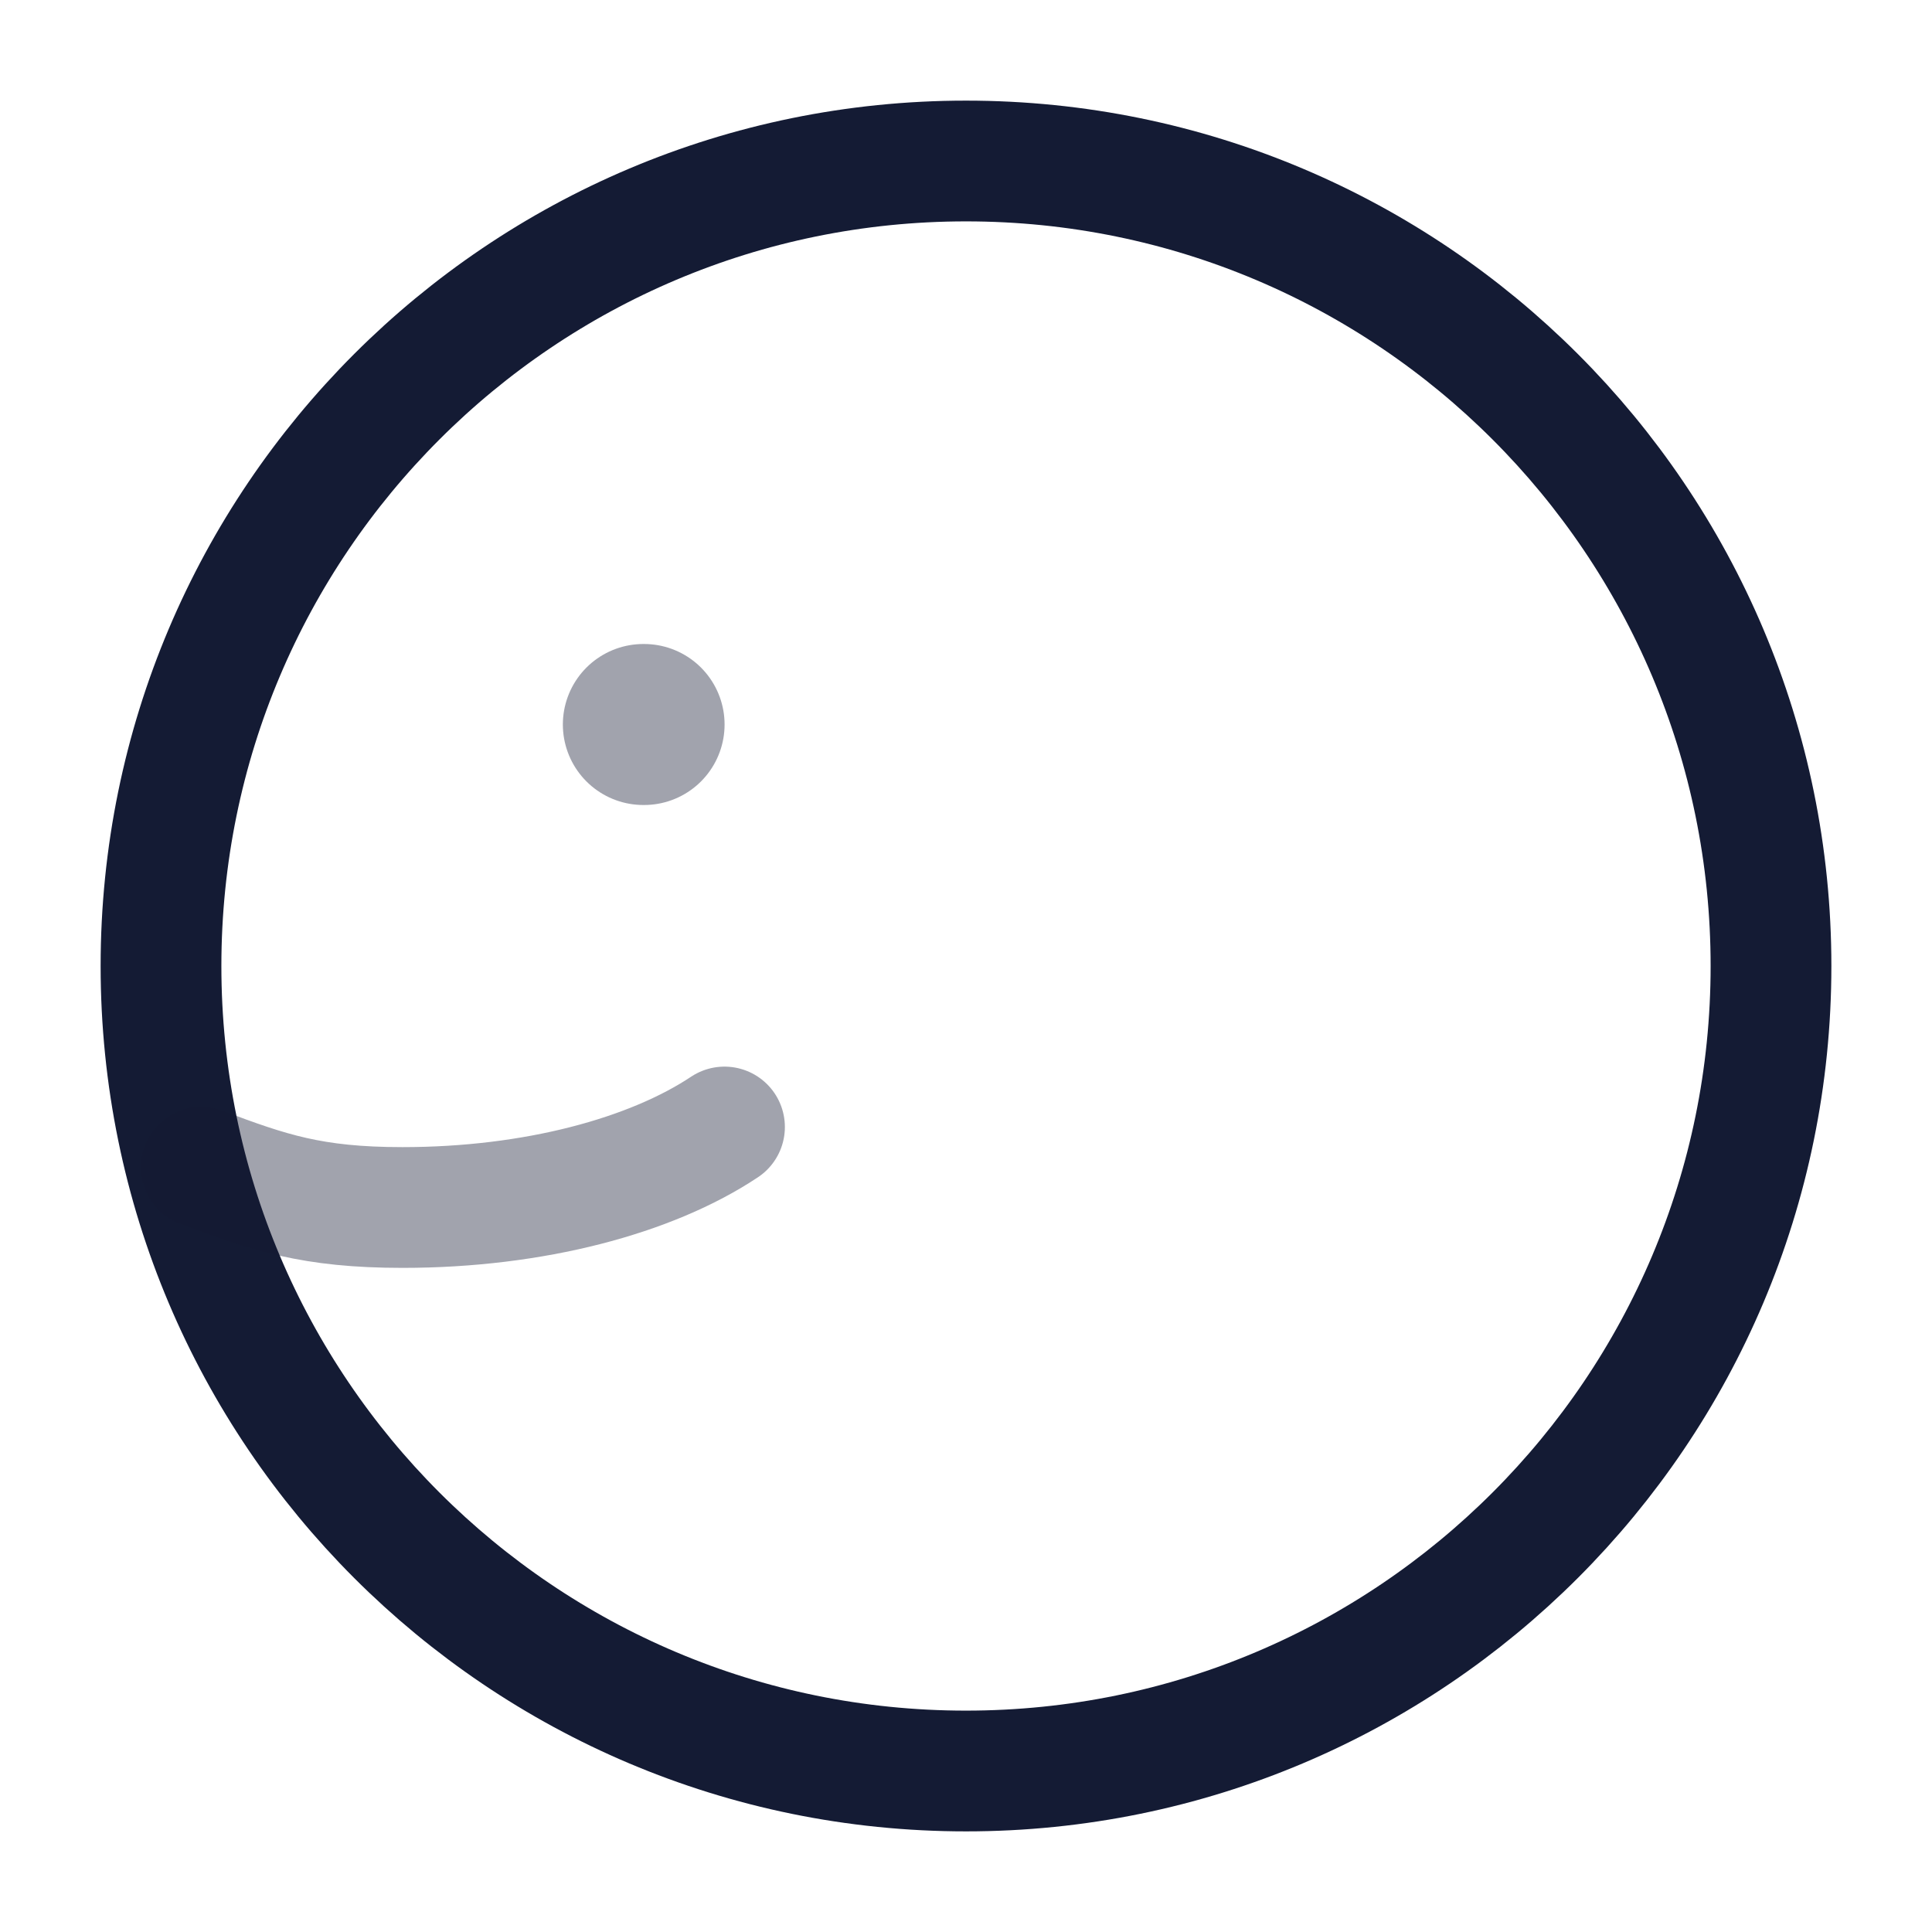 <svg width="24" height="24" viewBox="0 0 24 24" fill="none" xmlns="http://www.w3.org/2000/svg">
<path d="M2 12C2 17.523 6.477 22 12 22C17.523 22 22 17.523 22 12C22 6.477 17.523 2 12 2C6.477 2 2 6.477 2 12Z" stroke="#141B34" stroke-width="1.5" stroke-linecap="round" stroke-linejoin="round"/>
<path opacity="0.4" d="M7.992 9H8.001" stroke="#141B34" stroke-width="2" stroke-linecap="round" stroke-linejoin="round"/>
<path opacity="0.4" d="M9 14C8.088 14.607 6.635 15 5 15C3.874 15 3.336 14.814 2.5 14.5" stroke="#141B34" stroke-width="1.5" stroke-linecap="round" stroke-linejoin="round"/>
</svg>
